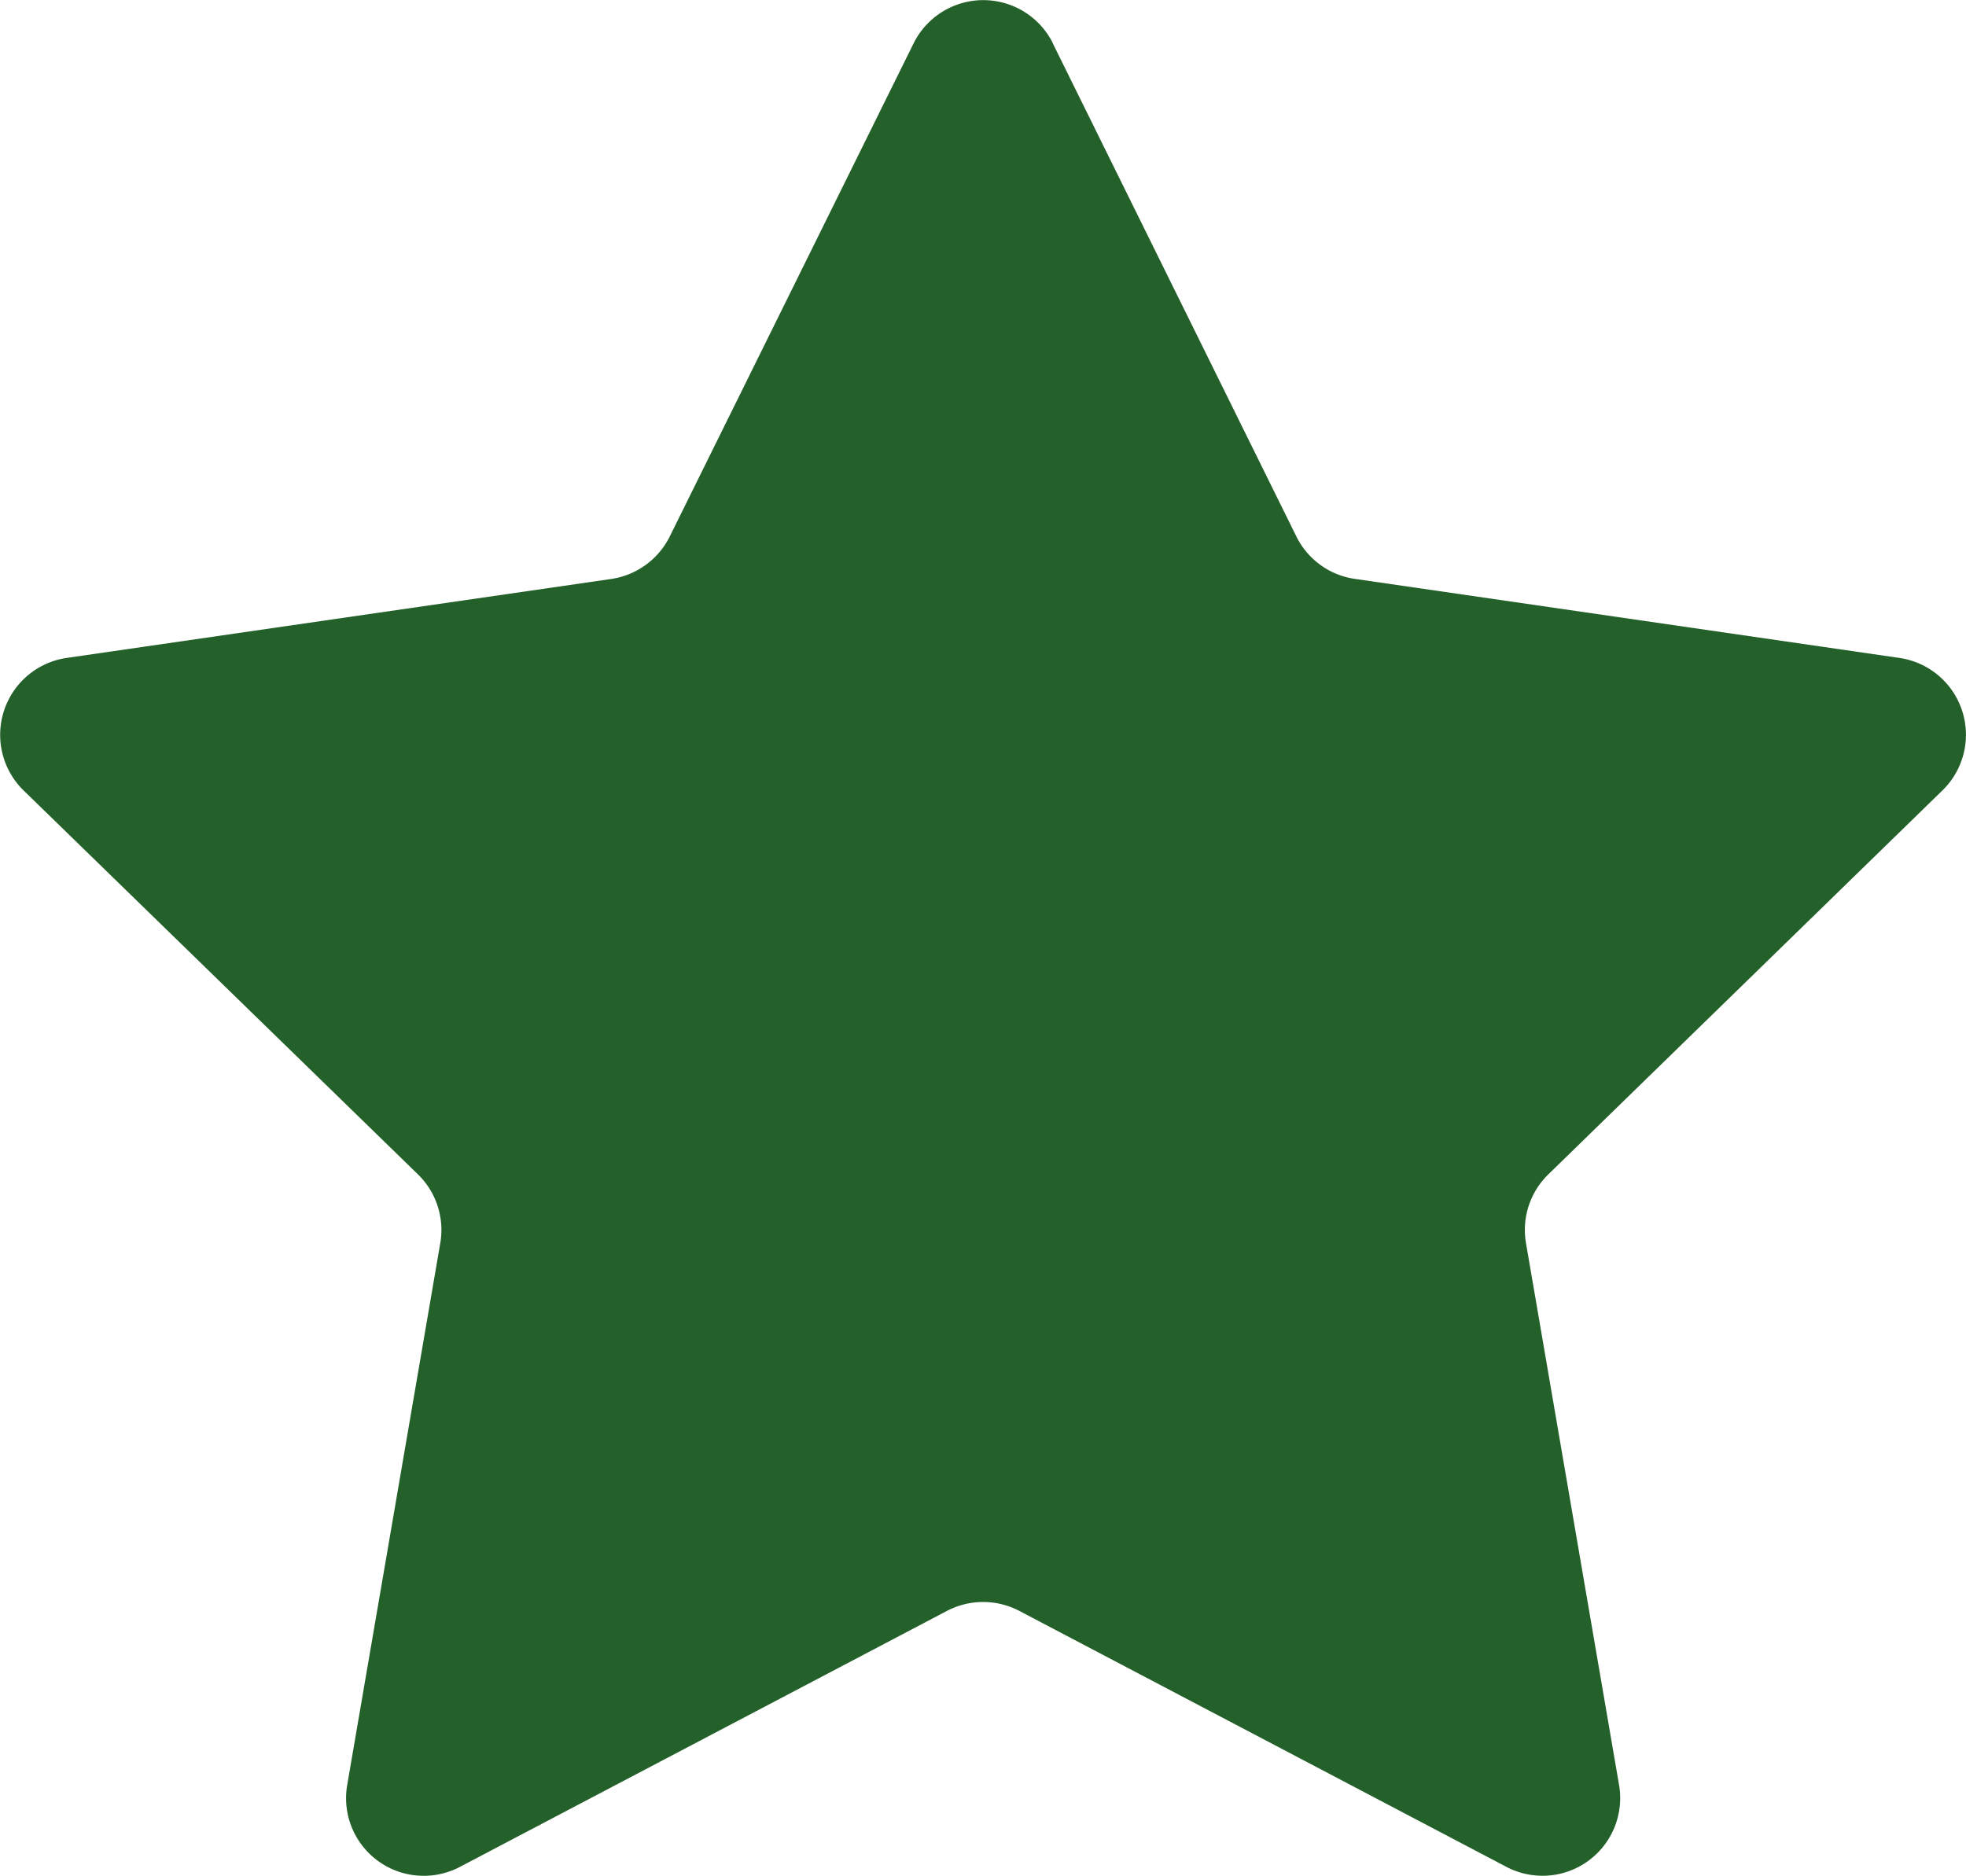 <svg width="22" height="21" viewBox="0 0 22 21" fill="none" xmlns="http://www.w3.org/2000/svg"><g id="Layer_1" clip-path="url(#clip0_156_690)"><path id="Vector" d="M11.78.483l2.727 5.522a.867.867 0 0 0 .654.474l6.095.885a.869.869 0 0 1 .48 1.483l-4.41 4.297a.868.868 0 0 0-.25.768l1.042 6.068a.869.869 0 0 1-1.26.915l-5.453-2.866a.872.872 0 0 0-.807 0l-5.452 2.866a.869.869 0 0 1-1.261-.915l1.042-6.068a.868.868 0 0 0-.25-.768L.264 8.847a.87.87 0 0 1 .48-1.483L6.84 6.48a.874.874 0 0 0 .654-.474l2.73-5.522a.87.87 0 0 1 1.558 0z" fill="#24602A"/></g><defs><clipPath id="clip0_156_690"><path fill="#fff" d="M0 0h22v21H0z"/></clipPath></defs></svg>
